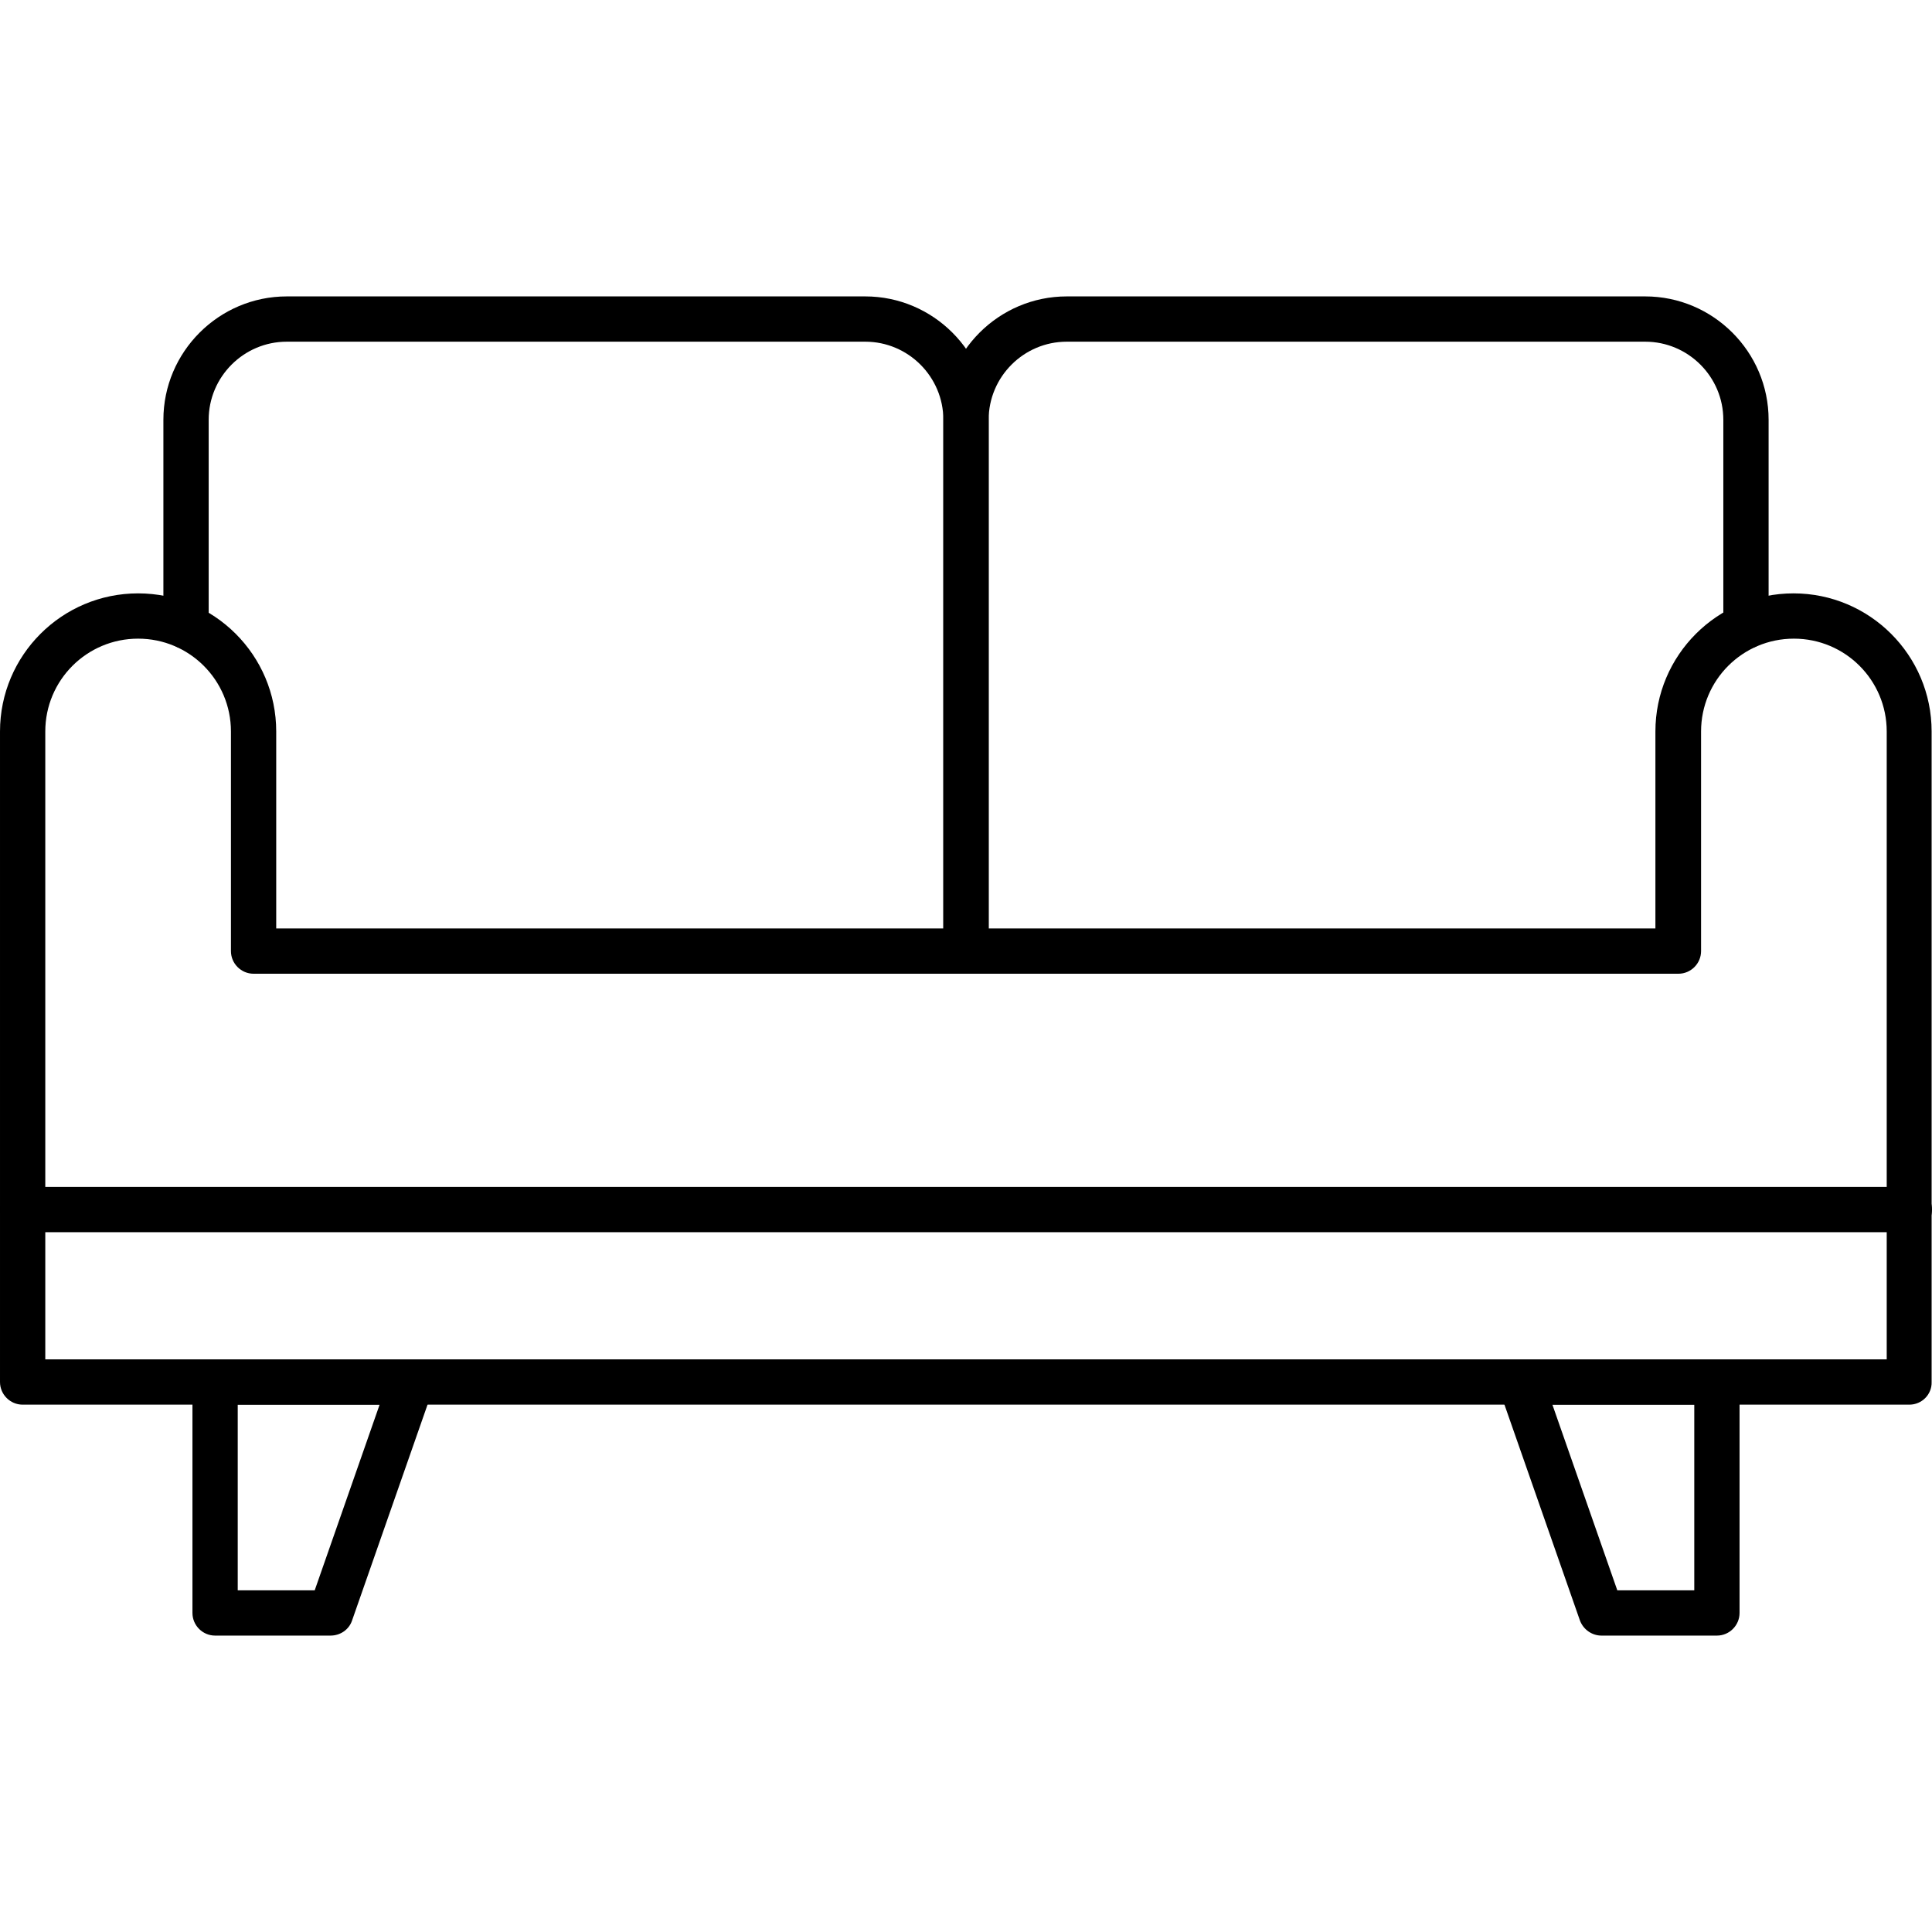 <svg clip-rule="evenodd" fill-rule="evenodd" height="512" image-rendering="optimizeQuality" shape-rendering="geometricPrecision" text-rendering="geometricPrecision" viewBox="0 0 512 512" width="512" xmlns="http://www.w3.org/2000/svg"><g id="Layer_x0020_1"><g id="_309319176"><g><g id="_309317640"><path id="_318777136" d="m506 372.249h-499.999c-3.3 0-6-2.7-6-6v-172.399c0-20.201 16.4-36.6 36.6-36.6 20.201 0 36.6 16.4 36.6 36.6v52.2h365.499v-52.2c0-20.201 16.4-36.6 36.6-36.6 20.201 0 36.6 16.4 36.6 36.6v172.399c.099 3.3-2.601 6-5.901 6zm-493.999-12h487.999v-166.399c0-13.6-11-24.6-24.6-24.6-13.6 0-24.6 11-24.6 24.6v58.2c0 3.299-2.7 5.999-6 5.999h-377.598c-3.3 0-6-2.7-6-5.999v-58.2c0-13.6-11-24.6-24.6-24.6-13.6 0-24.6 11-24.6 24.6v166.399z"/></g><g id="_309319032"><path id="_318776944" d="m256 257.95c-3.299 0-5.999-2.7-5.999-5.999v-140.7c0-11.4-9.3-20.7-20.7-20.7h-153.3c-11.4 0-20.7 9.3-20.7 20.7v54.701c0 3.3-2.7 6-6 6s-6-2.7-6-6v-54.701c0-18 14.7-32.7 32.7-32.7h153.3c18 0 32.699 14.7 32.699 32.7v140.7c0 3.299-2.7 5.999-6 5.999z"/></g><g id="_309318792"><path id="_318777304" d="m256 257.95c-3.299 0-5.999-2.7-5.999-5.999v-140.7c0-18 14.699-32.7 32.699-32.7h153.3c18 0 32.7 14.7 32.7 32.7v54.701c0 3.3-2.7 6-6 6s-6-2.7-6-6v-54.701c0-11.4-9.3-20.7-20.7-20.7h-153.3c-11.4 0-20.7 9.3-20.7 20.7v140.7c0 3.299-2.7 5.999-6 5.999z"/></g><g id="_309319320"><path id="_318777424" d="m506 326.55h-499.999c-3.3 0-6-2.7-6-6s2.7-6 6-6h499.999c3.3 0 6 2.7 6 6s-2.7 6-6 6z"/></g><g id="_309318864"><path id="_318776224" d="m87.602 433.449h-30.6c-3.3 0-6-2.7-6-6v-61.2c0-3.3 2.7-6 6-6h51.999c1.9 0 3.8.9 4.9 2.5 1.101 1.6 1.4 3.6.8 5.5l-21.401 61.2c-.8 2.4-3.099 3.999-5.699 3.999zm-24.6-12h20.4l17.2-49.2h-37.6z"/></g><g id="_309319416"><path id="_318776608" d="m455 433.449h-30.6c-2.5 0-4.8-1.6-5.7-4l-21.401-61.2c-.6-1.8-.4-3.9.8-5.5 1.2-1.6 2.9-2.5 4.9-2.5l52.001.001c3.3 0 6 2.7 6 6v61.2c0 3.3-2.7 6-6 6zm-26.4-12h20.4v-49.2h-37.599l17.199 49.2z"/></g></g></g></g></svg>